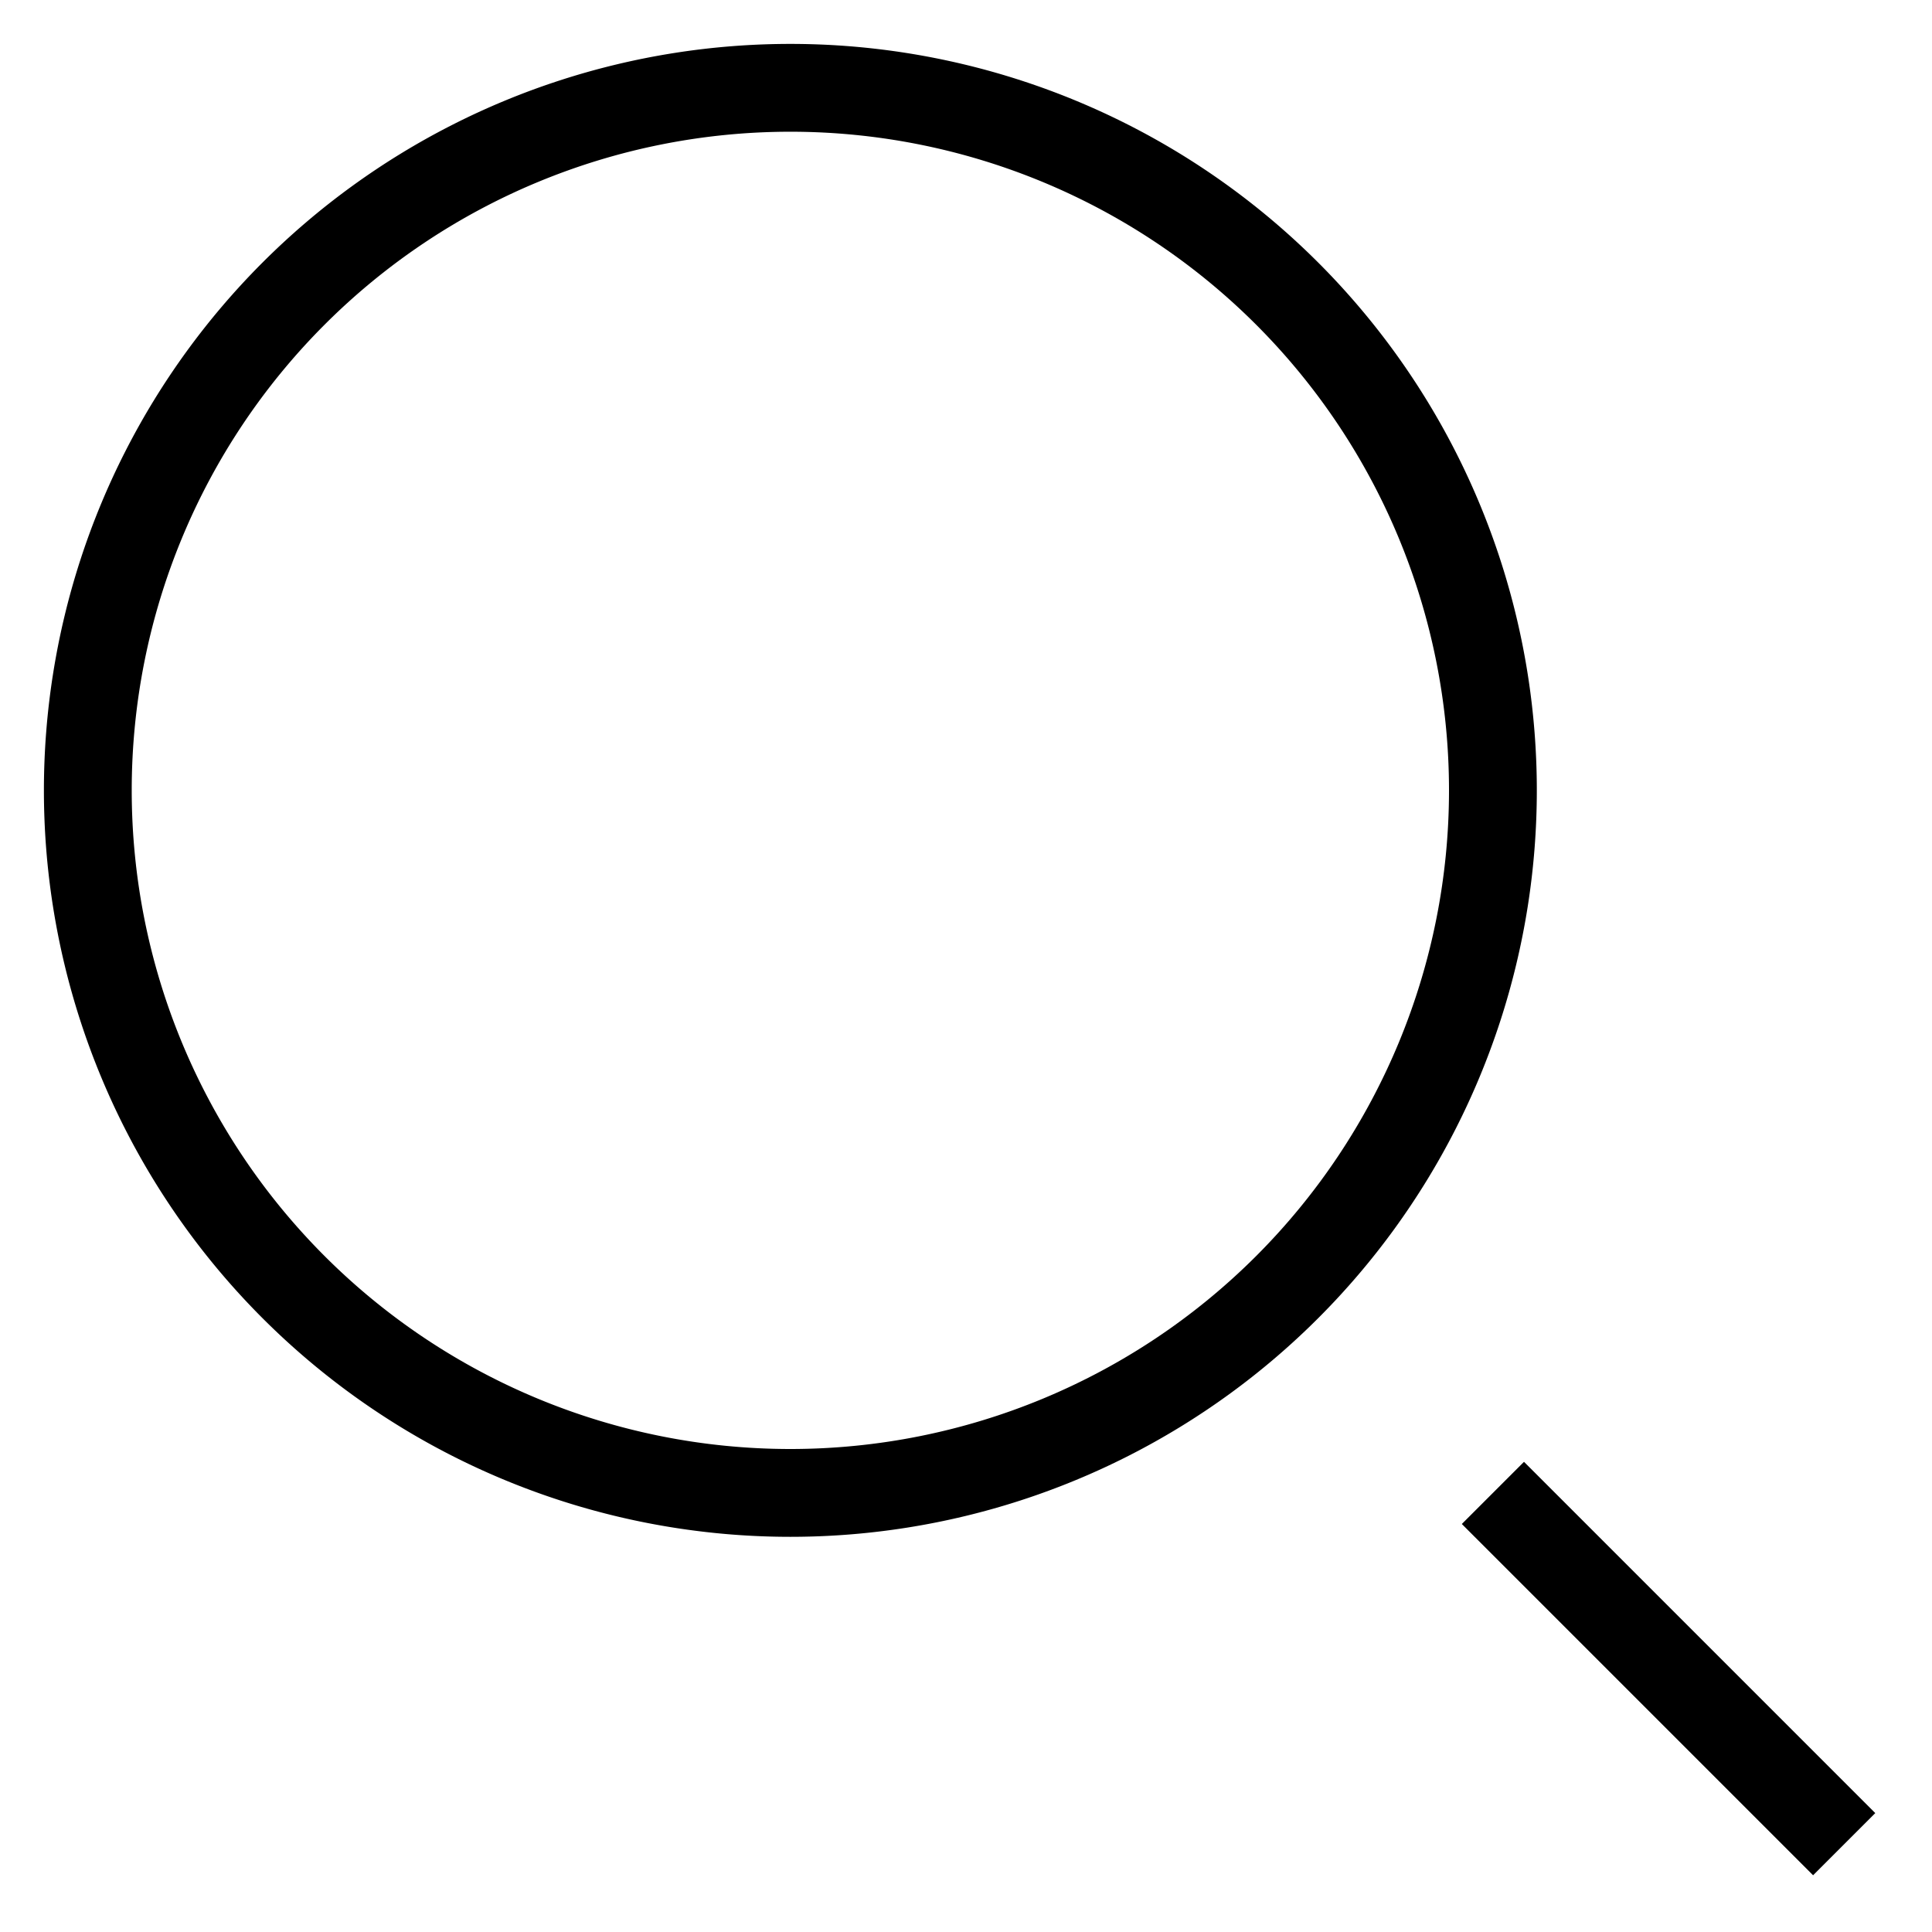 <svg width="22" height="22" xmlns="http://www.w3.org/2000/svg"><g fill="#000" fill-rule="evenodd"><path d="M17.354 16.646l4 4-.708.708-4-4zM9 .5a8.5 8.5 0 100 17 8.5 8.5 0 000-17zm0 1a7.5 7.5 0 110 15 7.5 7.5 0 010-15z"/></g></svg>

